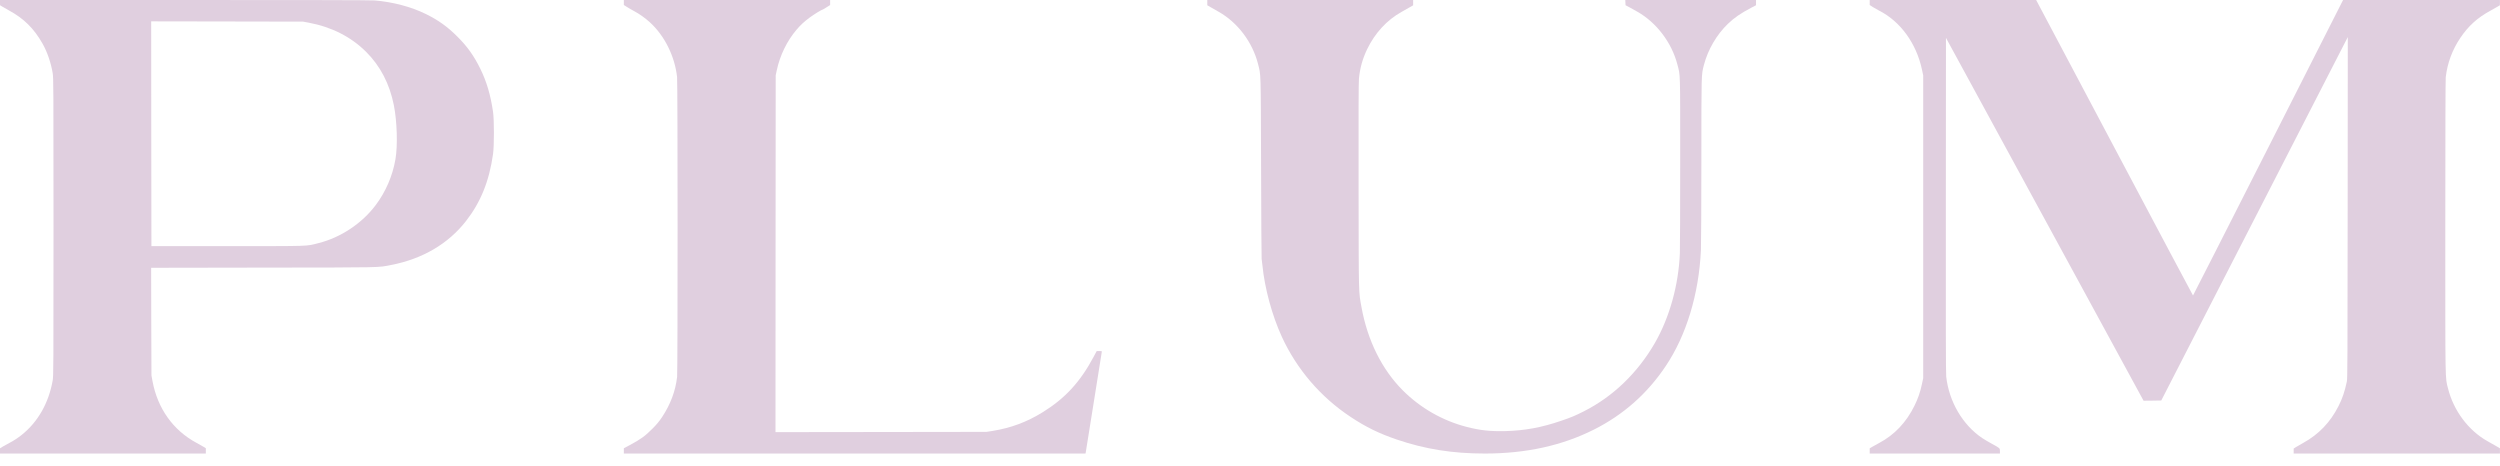 <?xml version="1.0" encoding="UTF-8"?> <svg xmlns="http://www.w3.org/2000/svg" width="118" height="22" viewBox="0 0 118 22" fill="none"> <g clip-path="url(#clip0_377_1566)"> <path d="M0 0.122L0.002 0.247L0.103 0.309C0.159 0.343 0.301 0.425 0.419 0.49C1.12 0.868 1.603 1.345 2.005 2.054C2.229 2.448 2.403 2.955 2.487 3.451C2.523 3.675 2.526 4 2.526 10.714C2.526 17.362 2.523 17.753 2.487 17.957C2.298 19.026 1.79 19.916 1.021 20.53C0.843 20.672 0.617 20.82 0.451 20.902C0.387 20.934 0.258 21.005 0.166 21.059L0 21.16V21.283V21.407H4.858H9.715V21.28V21.156L9.593 21.081C9.524 21.04 9.382 20.958 9.274 20.902C8.172 20.311 7.437 19.279 7.198 17.99L7.149 17.721L7.14 15.181L7.134 12.64L12.428 12.631C18.192 12.625 17.825 12.631 18.463 12.507C19.946 12.219 21.158 11.507 21.994 10.435C22.689 9.545 23.091 8.55 23.271 7.275C23.327 6.88 23.327 5.657 23.271 5.276C23.155 4.481 22.97 3.856 22.676 3.256C22.373 2.639 22.061 2.198 21.59 1.73C21.124 1.261 20.681 0.945 20.086 0.655C19.404 0.32 18.534 0.09 17.683 0.021C17.498 0.006 14.53 -0 8.703 -0H0V0.122ZM14.57 1.07C15.656 1.274 16.569 1.738 17.283 2.45C17.951 3.116 18.39 3.959 18.59 4.965C18.742 5.738 18.777 6.869 18.665 7.518C18.532 8.296 18.207 9.051 17.732 9.682C17.083 10.546 16.084 11.211 15.033 11.475C14.435 11.628 14.738 11.617 10.747 11.617H7.147L7.14 6.312L7.136 1.008L10.719 1.014L14.304 1.021L14.57 1.07Z" fill="#E0CFDF"></path> <path d="M29.445 0.118V0.236L29.591 0.328C29.671 0.38 29.824 0.468 29.929 0.524C30.172 0.651 30.458 0.855 30.679 1.057C31.371 1.691 31.85 2.656 31.958 3.636C31.99 3.922 31.99 17.51 31.96 17.786C31.883 18.46 31.648 19.084 31.249 19.688C31.115 19.888 31.002 20.025 30.802 20.227C30.445 20.586 30.26 20.719 29.72 21.012L29.445 21.158V21.283V21.407H40.34H51.236L51.248 21.349C51.255 21.315 51.427 20.249 51.627 18.978C51.829 17.708 51.999 16.646 52.003 16.618C52.014 16.573 52.007 16.571 51.889 16.571H51.764L51.618 16.844C50.984 18.033 50.27 18.806 49.207 19.462C48.461 19.922 47.726 20.195 46.864 20.337L46.565 20.384L41.583 20.391L36.603 20.397L36.607 11.978L36.613 3.557L36.663 3.32C36.813 2.615 37.144 1.934 37.598 1.401C37.783 1.182 37.948 1.029 38.219 0.827C38.406 0.685 38.791 0.451 38.832 0.451C38.842 0.451 38.924 0.404 39.016 0.343L39.182 0.238V0.118V-0H34.314H29.445V0.118Z" fill="#E0CFDF"></path> <path d="M56.984 0.124V0.249L57.163 0.352C57.26 0.408 57.419 0.5 57.517 0.554C58.418 1.061 59.117 1.988 59.379 3.019C59.516 3.568 59.508 3.221 59.523 7.898C59.529 10.239 59.542 12.182 59.549 12.219C59.555 12.253 59.572 12.395 59.587 12.53C59.693 13.609 60.045 14.903 60.507 15.905C61.21 17.431 62.334 18.742 63.744 19.675C64.464 20.154 65.094 20.462 65.926 20.745C67.263 21.201 68.563 21.407 70.085 21.407C72.026 21.407 73.722 21.035 75.233 20.277C76.623 19.578 77.754 18.579 78.624 17.276C79.598 15.823 80.187 13.88 80.284 11.804C80.294 11.557 80.305 9.667 80.305 7.544C80.305 3.396 80.303 3.54 80.425 3.065C80.615 2.34 81.029 1.631 81.558 1.124C81.859 0.836 82.158 0.629 82.663 0.363L82.884 0.247V0.122V-0H79.8H76.713L76.72 0.122L76.726 0.247L76.92 0.35C77.027 0.408 77.191 0.5 77.285 0.554C78.183 1.061 78.904 2.009 79.172 3.041C79.314 3.587 79.305 3.256 79.305 7.598C79.305 9.762 79.299 11.72 79.29 11.95C79.228 13.455 78.807 14.97 78.115 16.18C77.304 17.59 76.144 18.712 74.77 19.408C74.364 19.615 74.156 19.703 73.685 19.862C72.756 20.18 71.968 20.324 71.05 20.348C70.338 20.365 69.861 20.313 69.227 20.15C68.094 19.858 67.043 19.258 66.216 18.43C65.227 17.442 64.546 16.068 64.262 14.497C64.125 13.738 64.133 14.089 64.125 8.79C64.12 5.416 64.125 3.89 64.142 3.718C64.189 3.213 64.312 2.777 64.529 2.323C64.898 1.558 65.459 0.95 66.151 0.563C66.259 0.505 66.424 0.41 66.523 0.352L66.7 0.251V0.124V-0H61.842H56.984V0.124Z" fill="#E0CFDF"></path> <path d="M88.25 0.118V0.236L88.398 0.333C88.482 0.384 88.609 0.457 88.684 0.496C89.69 1.001 90.449 2.039 90.715 3.277L90.775 3.557V10.703V17.85L90.715 18.129C90.634 18.512 90.531 18.809 90.367 19.142C89.982 19.931 89.417 20.528 88.697 20.909C88.607 20.956 88.469 21.031 88.392 21.078L88.25 21.16V21.283V21.407H91.324H94.397V21.291C94.397 21.151 94.401 21.156 94.01 20.943C93.862 20.863 93.66 20.743 93.559 20.676C92.637 20.055 91.994 18.959 91.861 17.775C91.844 17.631 91.839 15.219 91.844 9.678L91.85 1.788L96.514 10.351L101.176 18.914L101.593 18.91L102.012 18.903L106.33 10.489C108.705 5.861 110.687 2.001 110.732 1.913L110.816 1.751L110.81 9.801C110.805 17.089 110.801 17.865 110.771 18.011C110.668 18.493 110.558 18.813 110.376 19.172C109.989 19.933 109.443 20.502 108.718 20.902C108.589 20.971 108.435 21.061 108.374 21.1L108.261 21.171V21.289V21.407H113.129H117.997V21.283V21.158L117.799 21.044C117.69 20.982 117.514 20.883 117.408 20.823C116.51 20.32 115.807 19.38 115.547 18.336C115.409 17.792 115.418 18.252 115.418 10.708C115.418 6.145 115.427 3.772 115.439 3.643C115.517 2.976 115.747 2.355 116.125 1.792C116.51 1.22 116.935 0.836 117.559 0.498C117.688 0.427 117.838 0.343 117.894 0.309L117.995 0.247L117.997 0.122V-0H114.296H110.593L107.057 6.974C105.112 10.809 103.517 13.947 103.51 13.947C103.504 13.947 101.836 10.809 99.803 6.974L96.106 -0H92.179H88.25V0.118Z" fill="#E0CFDF"></path> </g> <defs> <clipPath id="clip0_377_1566"> <rect width="118" height="21.408" fill="white"></rect> </clipPath> </defs> </svg> 